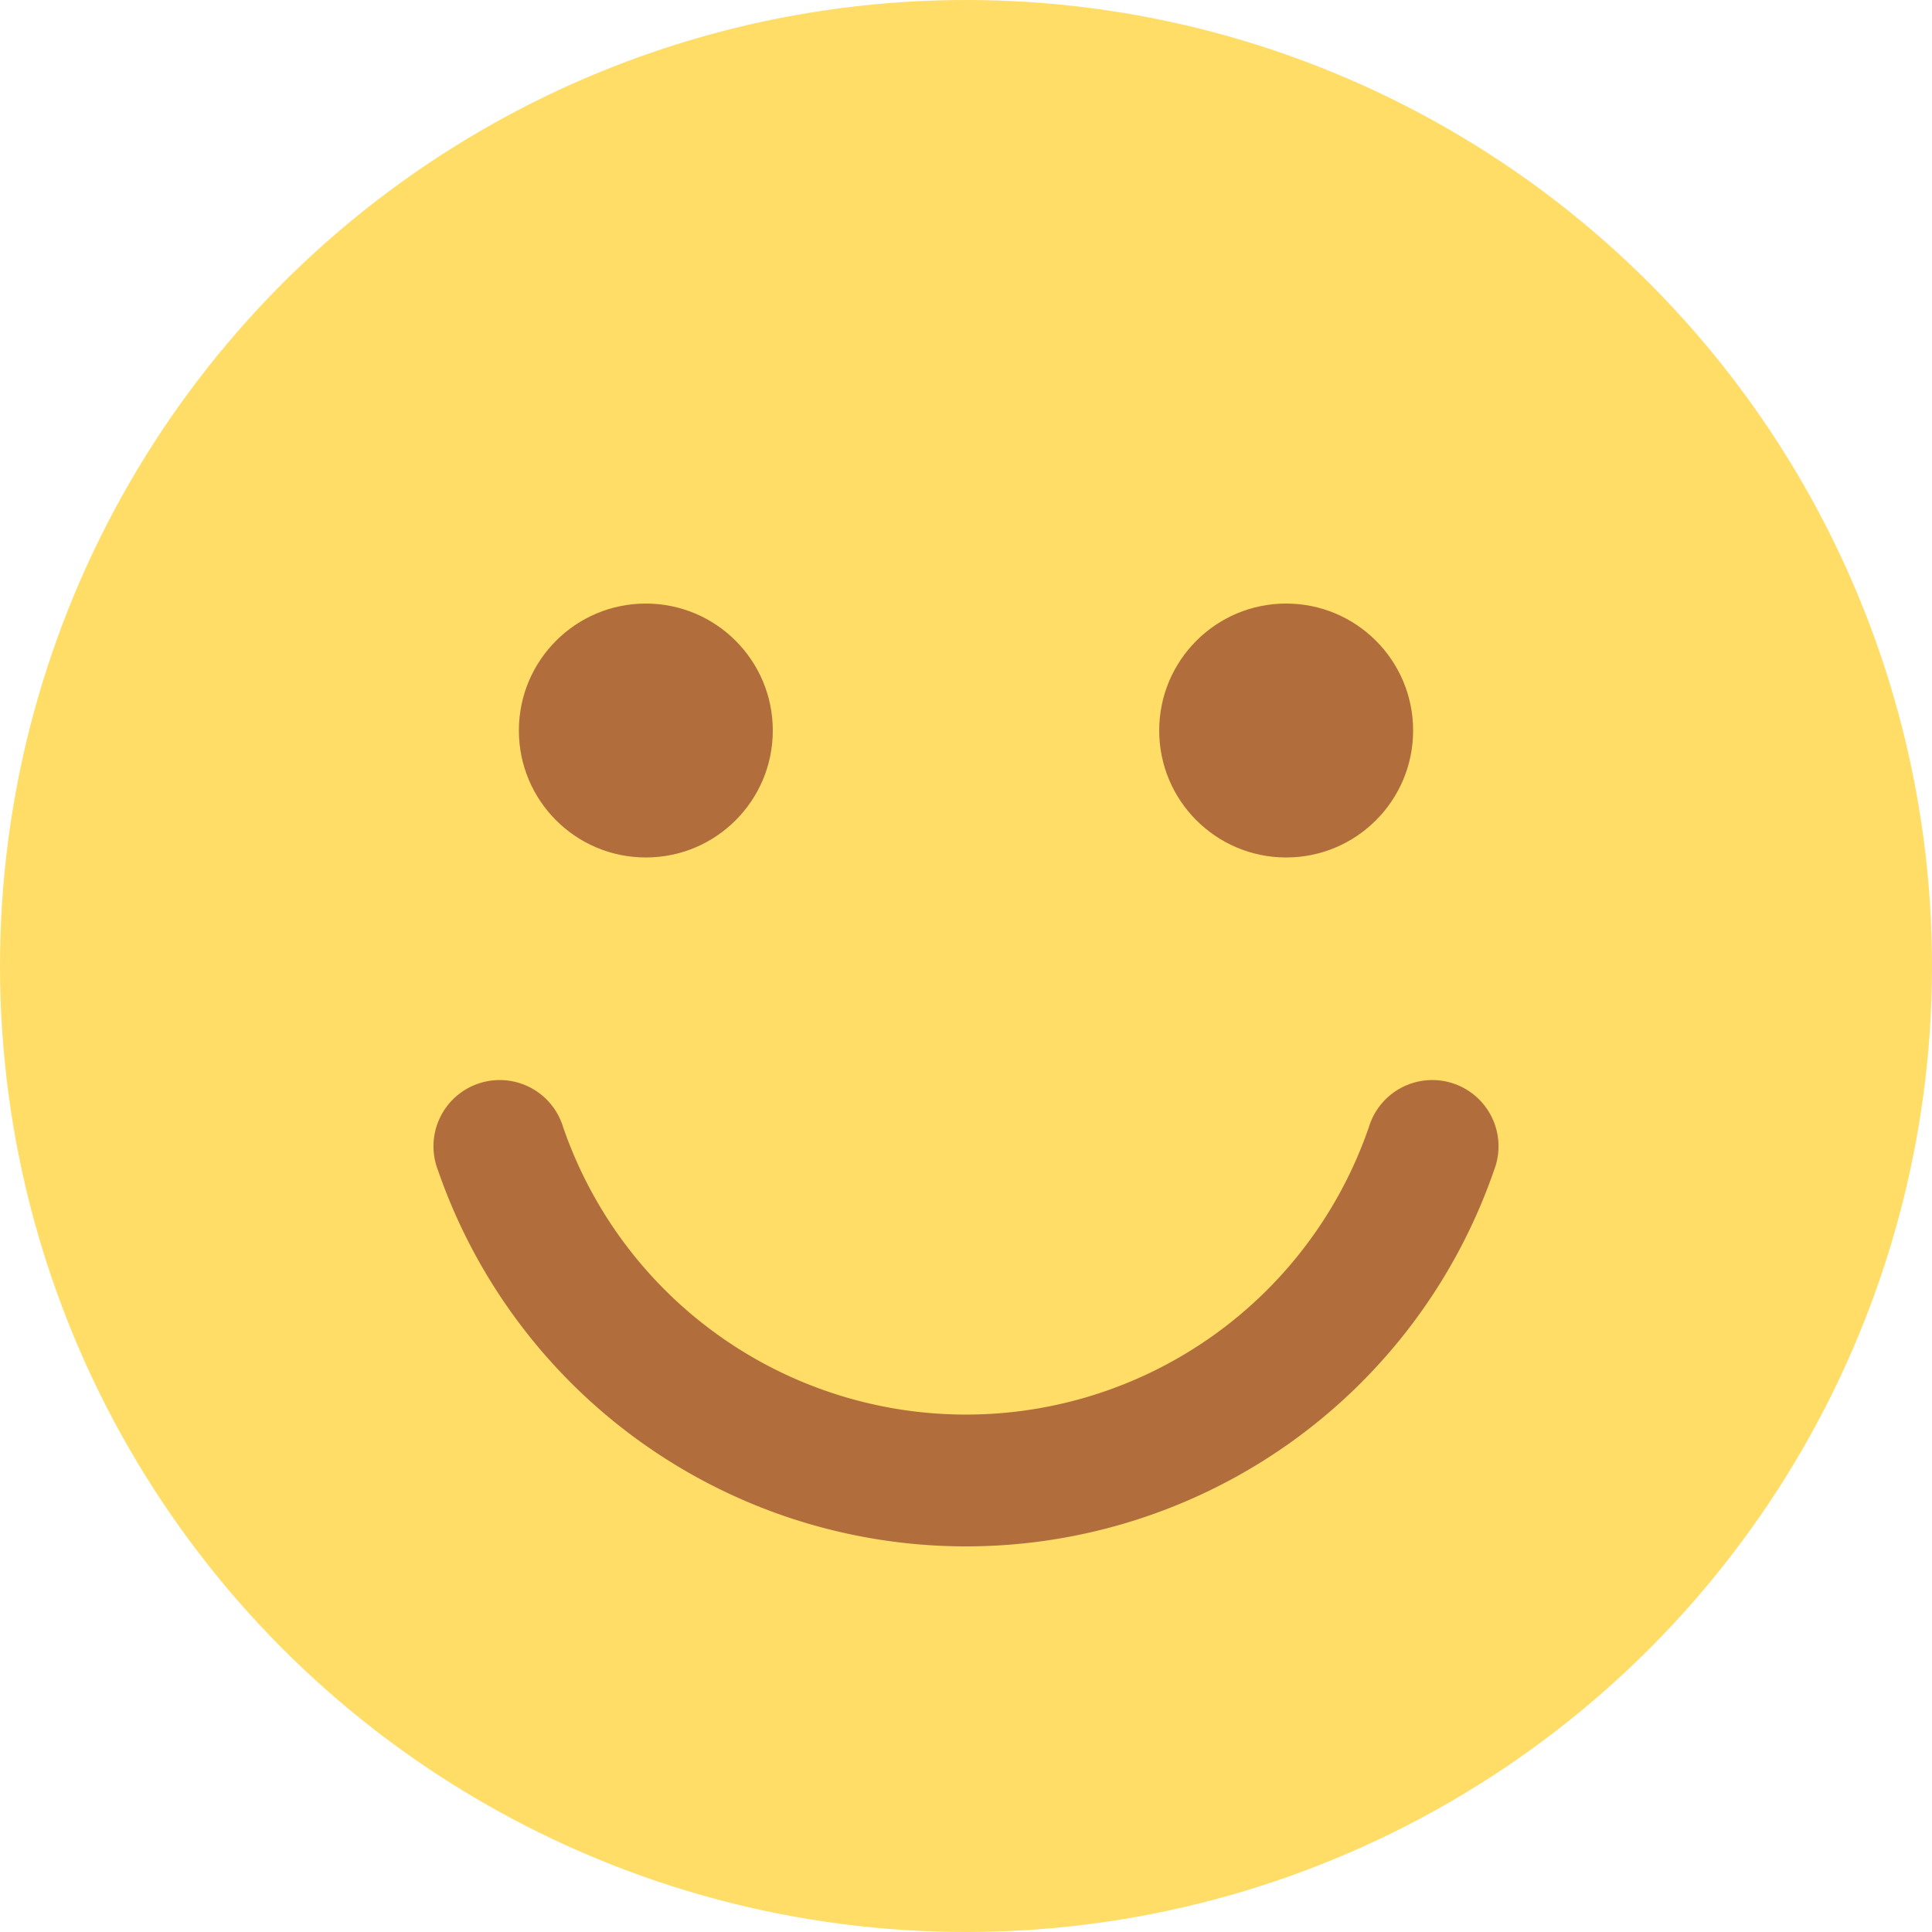 <svg height="512" viewBox="0 0 175 175" width="512" xmlns="http://www.w3.org/2000/svg"><g id="Layer_2" data-name="Layer 2"><g id="Filled"><g id="_36.smile" data-name="36.smile"><circle id="Background" cx="87.5" cy="87.5" fill="#ffdd67" r="87.5"/><g id="Face" fill="#b26d3c"><path id="Mouth" d="m87.5 140.07a50.6 50.6 0 0 1 -47.83-34.07 6 6 0 1 1 11.33-3.93 38.59 38.59 0 0 0 73 0 6 6 0 1 1 11.33 3.93 50.6 50.6 0 0 1 -47.83 34.07z"/><circle cx="116.5" cy="66.17" r="11.5"/><circle cx="58.5" cy="66.17" r="11.5"/></g></g></g></g></svg>